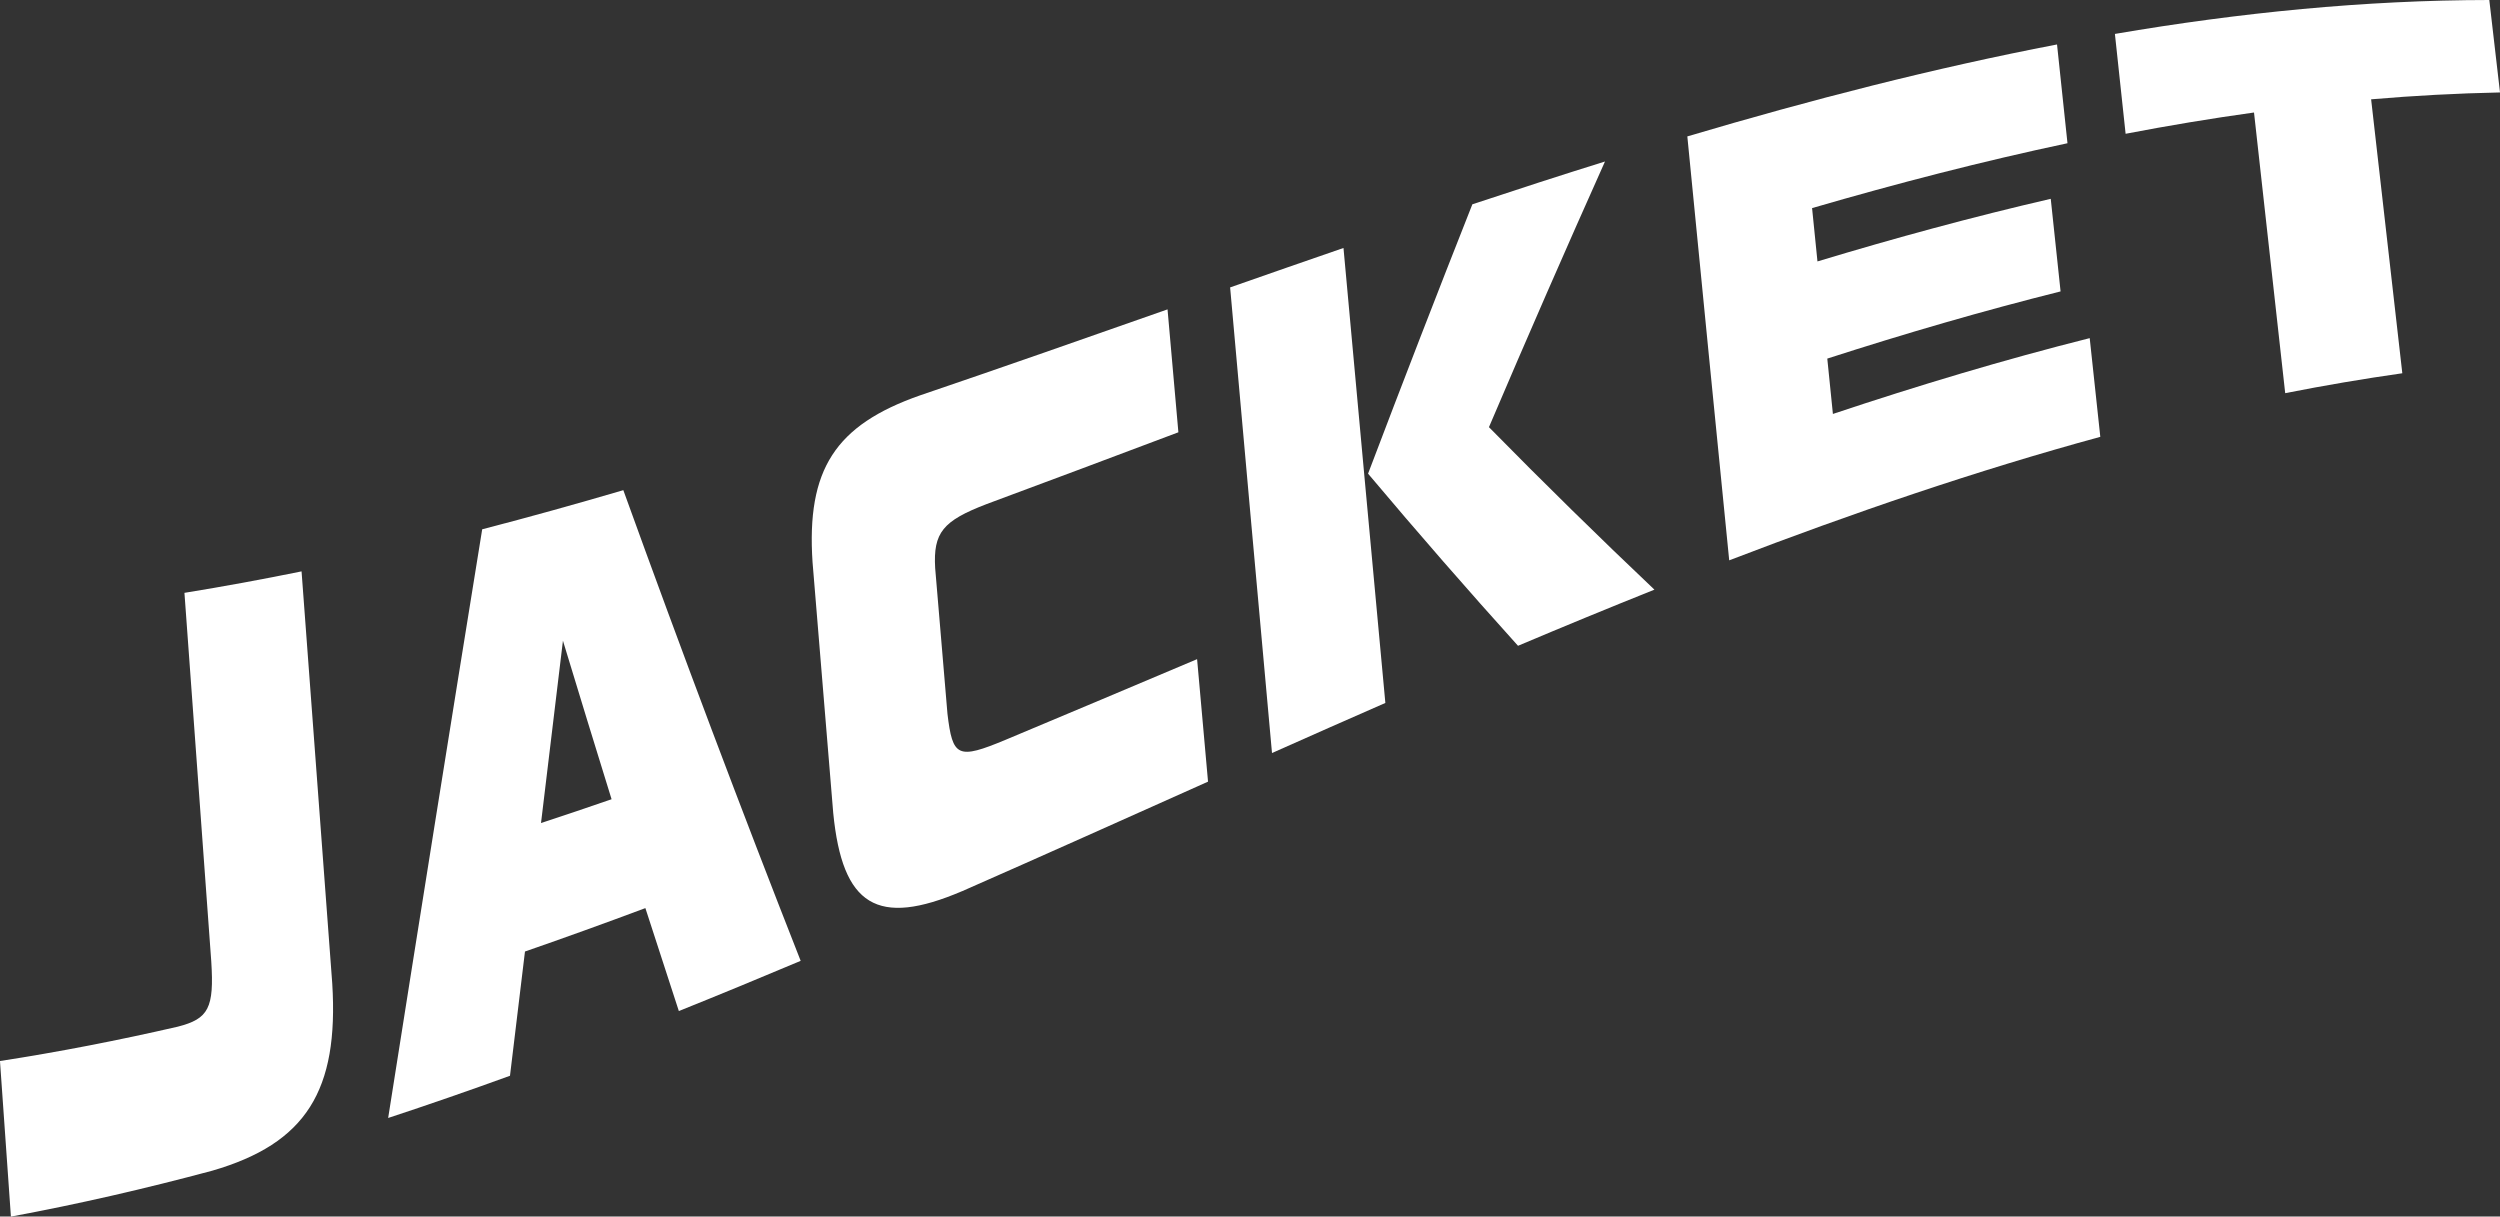 <?xml version="1.0" encoding="UTF-8"?><svg id="_レイヤー_2" xmlns="http://www.w3.org/2000/svg" viewBox="0 0 119.821 58.308"><rect x="0" y="0" width="119.821" height="58.308" fill="#333333" stroke="none"/><defs><style>.cls-1{fill:#fff;stroke-width:0px;}</style></defs><g id="layout"><path class="cls-1" d="m0,50.853c2.84-.438,5.68-.992,8.52-1.646,1.485-.379,1.746-.9,1.606-3.124-.429-5.862-.857-11.751-1.286-17.669,1.871-.303,3.742-.647,5.613-1.029.49,6.62.981,13.202,1.471,19.749.318,5.132-1.25,7.671-5.753,8.976-3.216.863-6.432,1.604-9.648,2.199-.175-2.479-.35-4.964-.524-7.455Z"/><path class="cls-1" d="m23.112,25.368c2.254-.585,4.508-1.213,6.763-1.875,2.833,7.841,5.667,15.354,8.5,22.559-1.946.82-3.893,1.625-5.839,2.406-.535-1.631-1.069-3.276-1.604-4.934-1.924.719-3.847,1.415-5.771,2.081-.239,1.98-.479,3.965-.718,5.955-1.946.707-3.893,1.382-5.839,2.023,1.502-9.529,3.005-18.936,4.507-28.214Zm6.2,12.938c-.777-2.505-1.554-5.037-2.331-7.598-.35,2.903-.701,5.816-1.051,8.739,1.127-.371,2.255-.751,3.382-1.141Z"/><path class="cls-1" d="m46.108,42.714c-4.062,1.733-5.734.713-6.173-3.752-.33-3.988-.661-7.993-.991-12.015-.294-4.443,1.082-6.572,5.157-7.999,3.952-1.343,7.905-2.732,11.857-4.12.173,1.968.346,3.932.52,5.891-3.066,1.153-6.132,2.308-9.197,3.443-2.094.804-2.557,1.364-2.46,3.065.196,2.332.393,4.659.589,6.979.246,2.085.49,2.209,2.79,1.25,3.058-1.278,6.117-2.573,9.175-3.864.175,1.961.35,3.918.524,5.871-3.93,1.758-7.86,3.524-11.79,5.252Z"/><path class="cls-1" d="m58.958,13.775c1.811-.634,3.622-1.266,5.433-1.89.669,7.333,1.338,14.601,2.007,21.806-1.811.792-3.622,1.595-5.433,2.401-.669-7.375-1.338-14.813-2.007-22.316Zm6.611,8.927c1.666-4.392,3.332-8.696,4.999-12.91,2.119-.704,4.238-1.391,6.357-2.052-1.854,4.138-3.708,8.383-5.562,12.733,2.644,2.69,5.287,5.282,7.931,7.788-2.179.871-4.358,1.77-6.538,2.691-2.396-2.656-4.791-5.403-7.187-8.25Z"/><path class="cls-1" d="m80.871,6.538c5.906-1.751,11.813-3.273,17.719-4.407.167,1.582.334,3.159.501,4.734-4.08.866-8.16,1.921-12.241,3.109.086.853.172,1.704.258,2.556,3.727-1.126,7.454-2.14,11.181-3.001.157,1.482.314,2.962.471,4.438-3.727.932-7.454,2.018-11.181,3.22.09.885.179,1.77.269,2.653,4.103-1.37,8.205-2.6,12.308-3.634.169,1.58.339,3.158.508,4.731-5.929,1.617-11.857,3.645-17.786,5.919-.669-6.711-1.338-13.483-2.007-20.318Z"/><path class="cls-1" d="m101.364,1.626C107.345.605,113.327.007,119.308,0c.171,1.481.342,2.958.513,4.431-2.059.042-4.118.153-6.177.329.498,4.409.996,8.786,1.495,13.13-1.871.266-3.742.585-5.613.954-.498-4.452-.996-8.936-1.495-13.452-2.051.285-4.103.627-6.154,1.02-.171-1.592-.342-3.187-.513-4.786Z"/></g></svg>